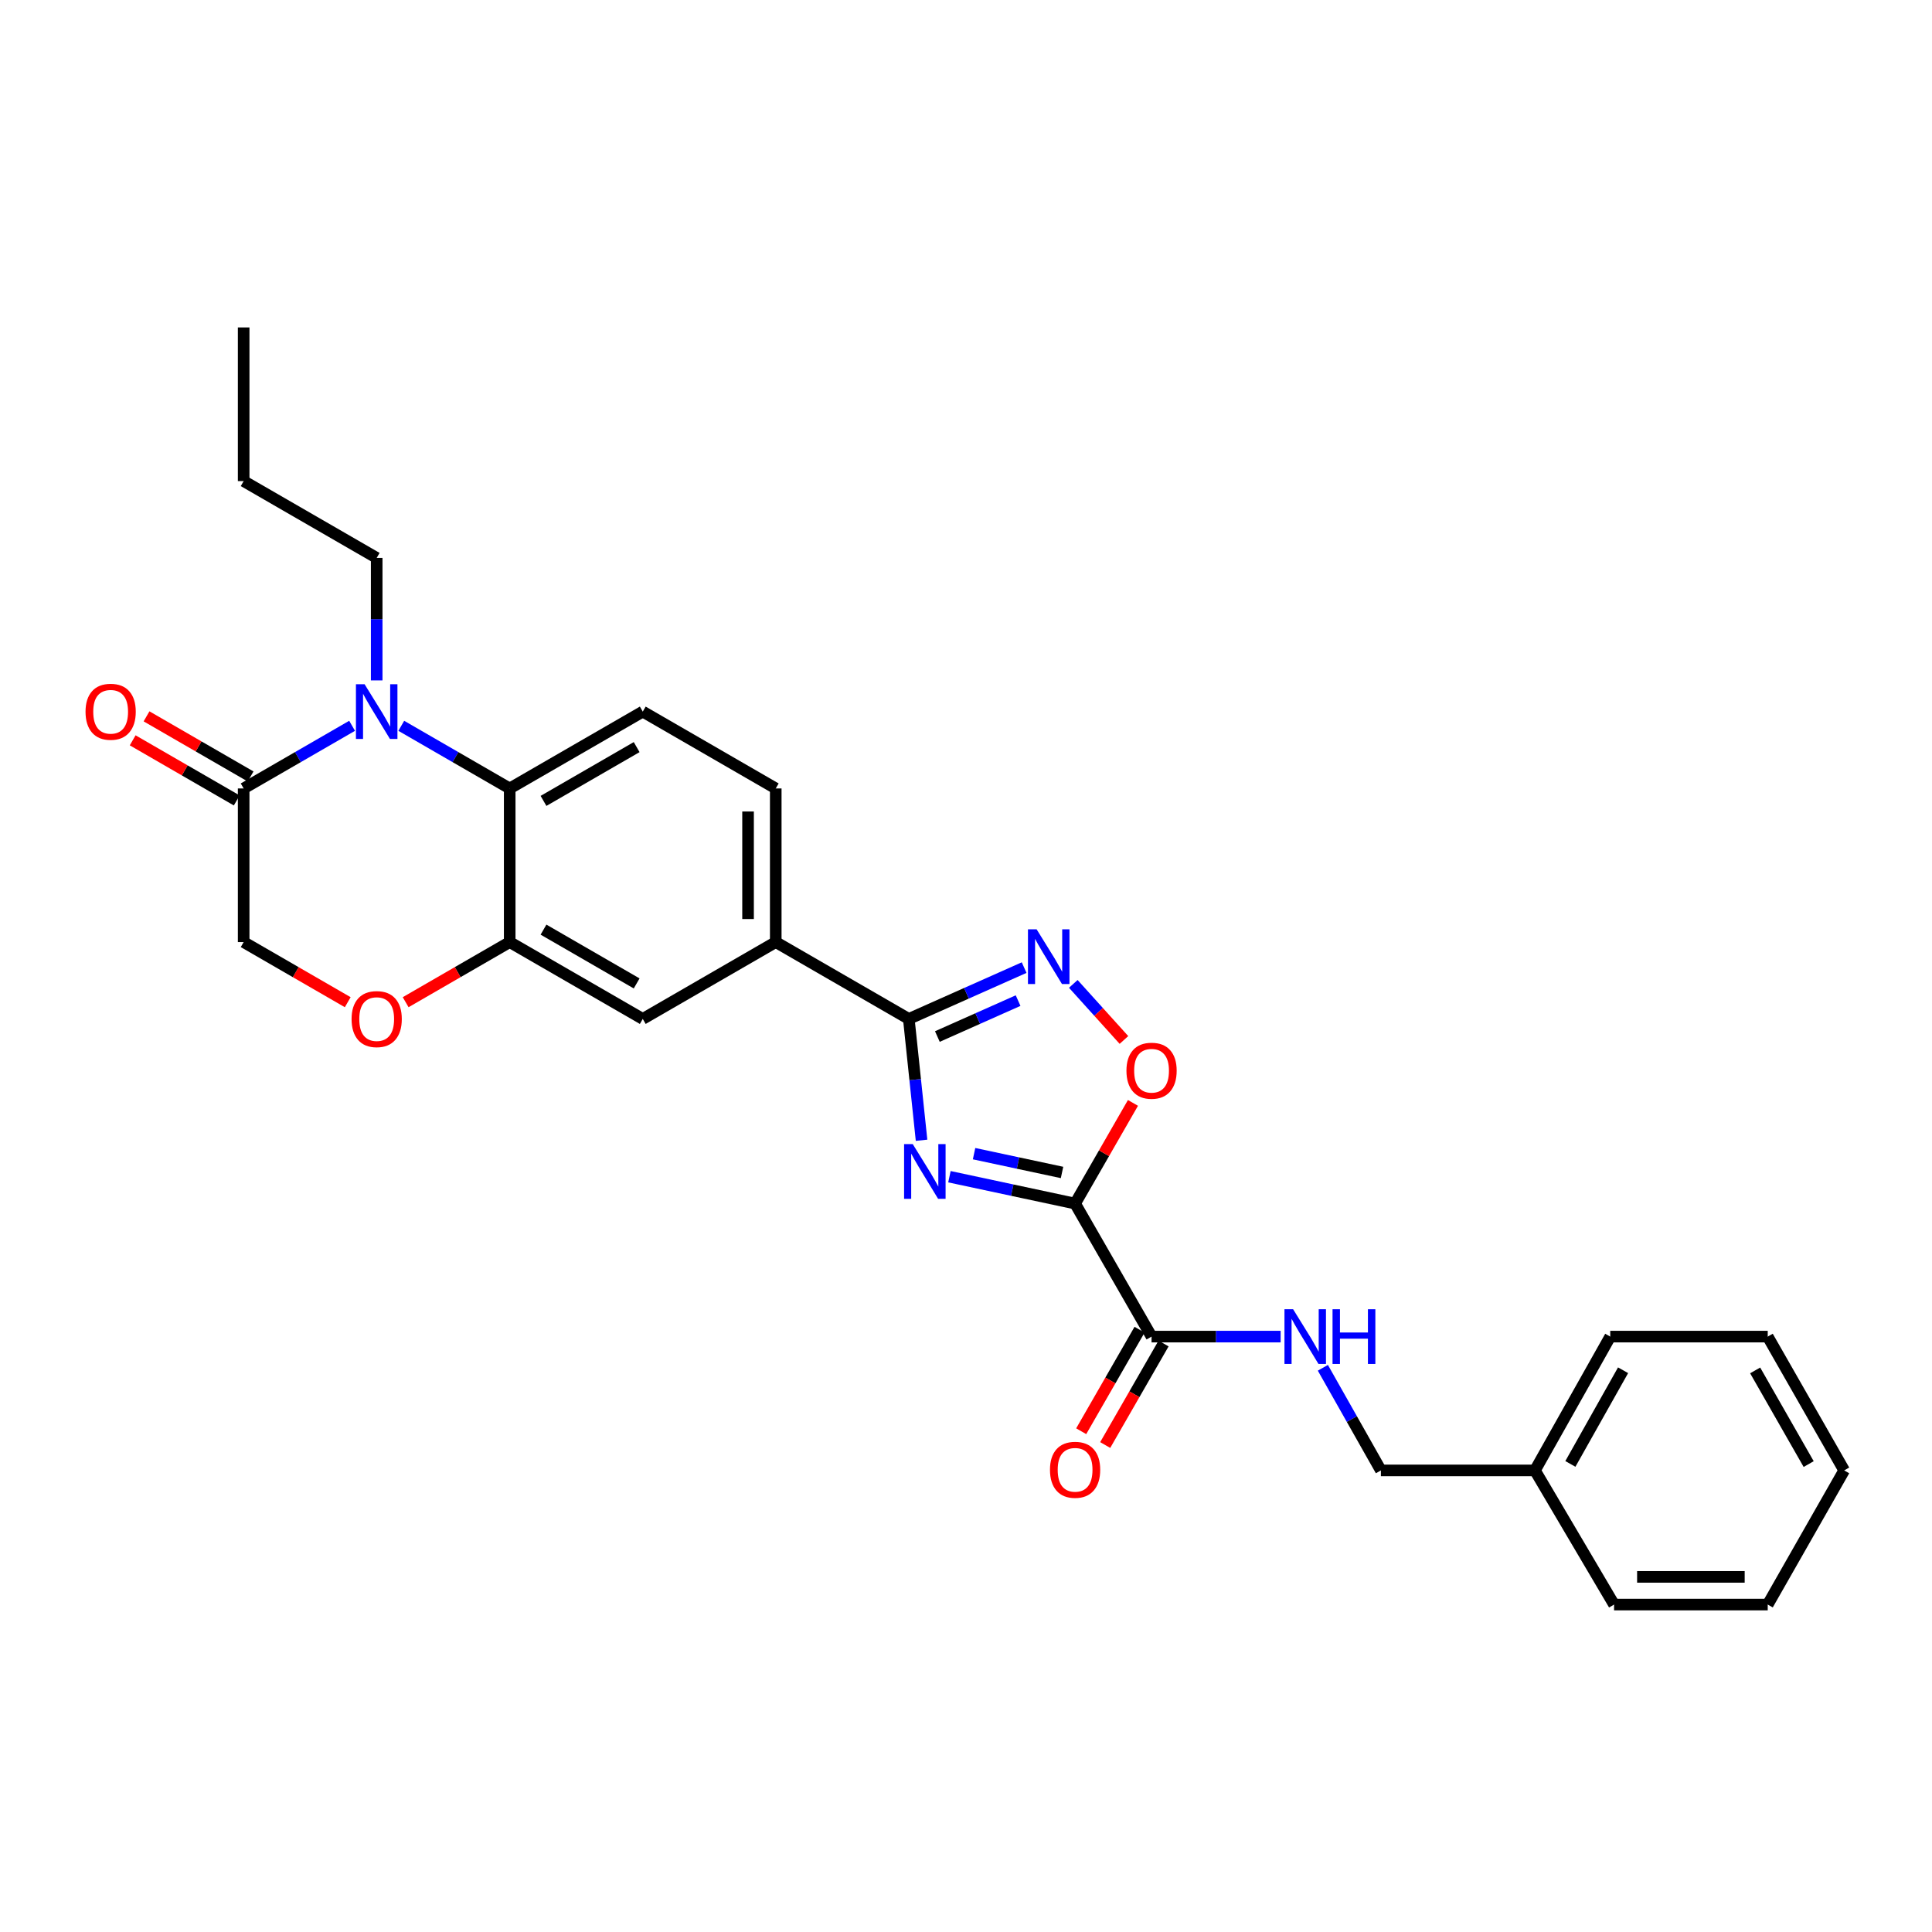 <?xml version='1.0' encoding='iso-8859-1'?>
<svg version='1.1' baseProfile='full'
              xmlns='http://www.w3.org/2000/svg'
                      xmlns:rdkit='http://www.rdkit.org/xml'
                      xmlns:xlink='http://www.w3.org/1999/xlink'
                  xml:space='preserve'
width='1000px' height='1000px' viewBox='0 0 1000 1000'>
<!-- END OF HEADER -->
<rect style='opacity:1.0;fill:#FFFFFF;stroke:none' width='1000' height='1000' x='0' y='0'> </rect>
<path class='bond-0' d='M 491.422,609.062 L 523.945,616.014' style='fill:none;fill-rule:evenodd;stroke:#0000FF;stroke-width:6px;stroke-linecap:butt;stroke-linejoin:miter;stroke-opacity:1' />
<path class='bond-0' d='M 523.945,616.014 L 556.467,622.966' style='fill:none;fill-rule:evenodd;stroke:#000000;stroke-width:6px;stroke-linecap:butt;stroke-linejoin:miter;stroke-opacity:1' />
<path class='bond-0' d='M 504.175,597.132 L 526.94,601.999' style='fill:none;fill-rule:evenodd;stroke:#0000FF;stroke-width:6px;stroke-linecap:butt;stroke-linejoin:miter;stroke-opacity:1' />
<path class='bond-0' d='M 526.94,601.999 L 549.706,606.865' style='fill:none;fill-rule:evenodd;stroke:#000000;stroke-width:6px;stroke-linecap:butt;stroke-linejoin:miter;stroke-opacity:1' />
<path class='bond-1' d='M 476.997,590.197 L 473.697,558.797' style='fill:none;fill-rule:evenodd;stroke:#0000FF;stroke-width:6px;stroke-linecap:butt;stroke-linejoin:miter;stroke-opacity:1' />
<path class='bond-1' d='M 473.697,558.797 L 470.397,527.397' style='fill:none;fill-rule:evenodd;stroke:#000000;stroke-width:6px;stroke-linecap:butt;stroke-linejoin:miter;stroke-opacity:1' />
<path class='bond-4' d='M 556.467,622.966 L 571.443,596.915' style='fill:none;fill-rule:evenodd;stroke:#000000;stroke-width:6px;stroke-linecap:butt;stroke-linejoin:miter;stroke-opacity:1' />
<path class='bond-4' d='M 571.443,596.915 L 586.42,570.863' style='fill:none;fill-rule:evenodd;stroke:#FF0000;stroke-width:6px;stroke-linecap:butt;stroke-linejoin:miter;stroke-opacity:1' />
<path class='bond-6' d='M 556.467,622.966 L 596.046,691.822' style='fill:none;fill-rule:evenodd;stroke:#000000;stroke-width:6px;stroke-linecap:butt;stroke-linejoin:miter;stroke-opacity:1' />
<path class='bond-3' d='M 470.397,527.397 L 500.244,514.113' style='fill:none;fill-rule:evenodd;stroke:#000000;stroke-width:6px;stroke-linecap:butt;stroke-linejoin:miter;stroke-opacity:1' />
<path class='bond-3' d='M 500.244,514.113 L 530.091,500.829' style='fill:none;fill-rule:evenodd;stroke:#0000FF;stroke-width:6px;stroke-linecap:butt;stroke-linejoin:miter;stroke-opacity:1' />
<path class='bond-3' d='M 485.179,536.506 L 506.072,527.207' style='fill:none;fill-rule:evenodd;stroke:#000000;stroke-width:6px;stroke-linecap:butt;stroke-linejoin:miter;stroke-opacity:1' />
<path class='bond-3' d='M 506.072,527.207 L 526.964,517.908' style='fill:none;fill-rule:evenodd;stroke:#0000FF;stroke-width:6px;stroke-linecap:butt;stroke-linejoin:miter;stroke-opacity:1' />
<path class='bond-10' d='M 470.397,527.397 L 401.526,487.619' style='fill:none;fill-rule:evenodd;stroke:#000000;stroke-width:6px;stroke-linecap:butt;stroke-linejoin:miter;stroke-opacity:1' />
<path class='bond-2' d='M 207.702,375.677 L 235.762,391.89' style='fill:none;fill-rule:evenodd;stroke:#0000FF;stroke-width:6px;stroke-linecap:butt;stroke-linejoin:miter;stroke-opacity:1' />
<path class='bond-2' d='M 235.762,391.89 L 263.822,408.102' style='fill:none;fill-rule:evenodd;stroke:#000000;stroke-width:6px;stroke-linecap:butt;stroke-linejoin:miter;stroke-opacity:1' />
<path class='bond-7' d='M 182.246,375.677 L 154.182,391.889' style='fill:none;fill-rule:evenodd;stroke:#0000FF;stroke-width:6px;stroke-linecap:butt;stroke-linejoin:miter;stroke-opacity:1' />
<path class='bond-7' d='M 154.182,391.889 L 126.119,408.102' style='fill:none;fill-rule:evenodd;stroke:#000000;stroke-width:6px;stroke-linecap:butt;stroke-linejoin:miter;stroke-opacity:1' />
<path class='bond-19' d='M 194.974,352.175 L 194.974,320.475' style='fill:none;fill-rule:evenodd;stroke:#0000FF;stroke-width:6px;stroke-linecap:butt;stroke-linejoin:miter;stroke-opacity:1' />
<path class='bond-19' d='M 194.974,320.475 L 194.974,288.775' style='fill:none;fill-rule:evenodd;stroke:#000000;stroke-width:6px;stroke-linecap:butt;stroke-linejoin:miter;stroke-opacity:1' />
<path class='bond-28' d='M 555.538,509.259 L 568.644,523.773' style='fill:none;fill-rule:evenodd;stroke:#0000FF;stroke-width:6px;stroke-linecap:butt;stroke-linejoin:miter;stroke-opacity:1' />
<path class='bond-28' d='M 568.644,523.773 L 581.751,538.287' style='fill:none;fill-rule:evenodd;stroke:#FF0000;stroke-width:6px;stroke-linecap:butt;stroke-linejoin:miter;stroke-opacity:1' />
<path class='bond-5' d='M 263.822,408.102 L 332.694,368.324' style='fill:none;fill-rule:evenodd;stroke:#000000;stroke-width:6px;stroke-linecap:butt;stroke-linejoin:miter;stroke-opacity:1' />
<path class='bond-5' d='M 281.321,414.546 L 329.531,386.701' style='fill:none;fill-rule:evenodd;stroke:#000000;stroke-width:6px;stroke-linecap:butt;stroke-linejoin:miter;stroke-opacity:1' />
<path class='bond-29' d='M 263.822,408.102 L 263.822,487.619' style='fill:none;fill-rule:evenodd;stroke:#000000;stroke-width:6px;stroke-linecap:butt;stroke-linejoin:miter;stroke-opacity:1' />
<path class='bond-13' d='M 596.046,691.822 L 629.449,691.822' style='fill:none;fill-rule:evenodd;stroke:#000000;stroke-width:6px;stroke-linecap:butt;stroke-linejoin:miter;stroke-opacity:1' />
<path class='bond-13' d='M 629.449,691.822 L 662.851,691.822' style='fill:none;fill-rule:evenodd;stroke:#0000FF;stroke-width:6px;stroke-linecap:butt;stroke-linejoin:miter;stroke-opacity:1' />
<path class='bond-17' d='M 589.834,688.25 L 574.73,714.526' style='fill:none;fill-rule:evenodd;stroke:#000000;stroke-width:6px;stroke-linecap:butt;stroke-linejoin:miter;stroke-opacity:1' />
<path class='bond-17' d='M 574.73,714.526 L 559.627,740.801' style='fill:none;fill-rule:evenodd;stroke:#FF0000;stroke-width:6px;stroke-linecap:butt;stroke-linejoin:miter;stroke-opacity:1' />
<path class='bond-17' d='M 602.259,695.393 L 587.156,721.668' style='fill:none;fill-rule:evenodd;stroke:#000000;stroke-width:6px;stroke-linecap:butt;stroke-linejoin:miter;stroke-opacity:1' />
<path class='bond-17' d='M 587.156,721.668 L 572.052,747.943' style='fill:none;fill-rule:evenodd;stroke:#FF0000;stroke-width:6px;stroke-linecap:butt;stroke-linejoin:miter;stroke-opacity:1' />
<path class='bond-16' d='M 129.703,401.897 L 102.773,386.338' style='fill:none;fill-rule:evenodd;stroke:#000000;stroke-width:6px;stroke-linecap:butt;stroke-linejoin:miter;stroke-opacity:1' />
<path class='bond-16' d='M 102.773,386.338 L 75.844,370.779' style='fill:none;fill-rule:evenodd;stroke:#FF0000;stroke-width:6px;stroke-linecap:butt;stroke-linejoin:miter;stroke-opacity:1' />
<path class='bond-16' d='M 122.534,414.307 L 95.604,398.747' style='fill:none;fill-rule:evenodd;stroke:#000000;stroke-width:6px;stroke-linecap:butt;stroke-linejoin:miter;stroke-opacity:1' />
<path class='bond-16' d='M 95.604,398.747 L 68.674,383.188' style='fill:none;fill-rule:evenodd;stroke:#FF0000;stroke-width:6px;stroke-linecap:butt;stroke-linejoin:miter;stroke-opacity:1' />
<path class='bond-30' d='M 126.119,408.102 L 126.119,487.619' style='fill:none;fill-rule:evenodd;stroke:#000000;stroke-width:6px;stroke-linecap:butt;stroke-linejoin:miter;stroke-opacity:1' />
<path class='bond-8' d='M 263.822,487.619 L 332.694,527.397' style='fill:none;fill-rule:evenodd;stroke:#000000;stroke-width:6px;stroke-linecap:butt;stroke-linejoin:miter;stroke-opacity:1' />
<path class='bond-8' d='M 281.321,481.175 L 329.531,509.02' style='fill:none;fill-rule:evenodd;stroke:#000000;stroke-width:6px;stroke-linecap:butt;stroke-linejoin:miter;stroke-opacity:1' />
<path class='bond-9' d='M 263.822,487.619 L 236.892,503.178' style='fill:none;fill-rule:evenodd;stroke:#000000;stroke-width:6px;stroke-linecap:butt;stroke-linejoin:miter;stroke-opacity:1' />
<path class='bond-9' d='M 236.892,503.178 L 209.962,518.738' style='fill:none;fill-rule:evenodd;stroke:#FF0000;stroke-width:6px;stroke-linecap:butt;stroke-linejoin:miter;stroke-opacity:1' />
<path class='bond-14' d='M 179.986,518.739 L 153.052,503.179' style='fill:none;fill-rule:evenodd;stroke:#FF0000;stroke-width:6px;stroke-linecap:butt;stroke-linejoin:miter;stroke-opacity:1' />
<path class='bond-14' d='M 153.052,503.179 L 126.119,487.619' style='fill:none;fill-rule:evenodd;stroke:#000000;stroke-width:6px;stroke-linecap:butt;stroke-linejoin:miter;stroke-opacity:1' />
<path class='bond-11' d='M 401.526,487.619 L 332.694,527.397' style='fill:none;fill-rule:evenodd;stroke:#000000;stroke-width:6px;stroke-linecap:butt;stroke-linejoin:miter;stroke-opacity:1' />
<path class='bond-15' d='M 401.526,487.619 L 401.526,408.102' style='fill:none;fill-rule:evenodd;stroke:#000000;stroke-width:6px;stroke-linecap:butt;stroke-linejoin:miter;stroke-opacity:1' />
<path class='bond-15' d='M 387.194,475.691 L 387.194,420.03' style='fill:none;fill-rule:evenodd;stroke:#000000;stroke-width:6px;stroke-linecap:butt;stroke-linejoin:miter;stroke-opacity:1' />
<path class='bond-12' d='M 332.694,368.324 L 401.526,408.102' style='fill:none;fill-rule:evenodd;stroke:#000000;stroke-width:6px;stroke-linecap:butt;stroke-linejoin:miter;stroke-opacity:1' />
<path class='bond-18' d='M 684.713,707.971 L 699.733,734.527' style='fill:none;fill-rule:evenodd;stroke:#0000FF;stroke-width:6px;stroke-linecap:butt;stroke-linejoin:miter;stroke-opacity:1' />
<path class='bond-18' d='M 699.733,734.527 L 714.753,761.083' style='fill:none;fill-rule:evenodd;stroke:#000000;stroke-width:6px;stroke-linecap:butt;stroke-linejoin:miter;stroke-opacity:1' />
<path class='bond-20' d='M 714.753,761.083 L 794.484,761.083' style='fill:none;fill-rule:evenodd;stroke:#000000;stroke-width:6px;stroke-linecap:butt;stroke-linejoin:miter;stroke-opacity:1' />
<path class='bond-23' d='M 194.974,288.775 L 126.119,249.012' style='fill:none;fill-rule:evenodd;stroke:#000000;stroke-width:6px;stroke-linecap:butt;stroke-linejoin:miter;stroke-opacity:1' />
<path class='bond-21' d='M 794.484,761.083 L 833.459,691.822' style='fill:none;fill-rule:evenodd;stroke:#000000;stroke-width:6px;stroke-linecap:butt;stroke-linejoin:miter;stroke-opacity:1' />
<path class='bond-21' d='M 812.821,757.722 L 840.103,709.239' style='fill:none;fill-rule:evenodd;stroke:#000000;stroke-width:6px;stroke-linecap:butt;stroke-linejoin:miter;stroke-opacity:1' />
<path class='bond-22' d='M 794.484,761.083 L 835.433,830.52' style='fill:none;fill-rule:evenodd;stroke:#000000;stroke-width:6px;stroke-linecap:butt;stroke-linejoin:miter;stroke-opacity:1' />
<path class='bond-25' d='M 833.459,691.822 L 914.974,691.822' style='fill:none;fill-rule:evenodd;stroke:#000000;stroke-width:6px;stroke-linecap:butt;stroke-linejoin:miter;stroke-opacity:1' />
<path class='bond-26' d='M 835.433,830.52 L 914.974,830.52' style='fill:none;fill-rule:evenodd;stroke:#000000;stroke-width:6px;stroke-linecap:butt;stroke-linejoin:miter;stroke-opacity:1' />
<path class='bond-26' d='M 847.364,816.189 L 903.043,816.189' style='fill:none;fill-rule:evenodd;stroke:#000000;stroke-width:6px;stroke-linecap:butt;stroke-linejoin:miter;stroke-opacity:1' />
<path class='bond-24' d='M 126.119,249.012 L 126.119,169.48' style='fill:none;fill-rule:evenodd;stroke:#000000;stroke-width:6px;stroke-linecap:butt;stroke-linejoin:miter;stroke-opacity:1' />
<path class='bond-31' d='M 914.974,691.822 L 954.545,761.083' style='fill:none;fill-rule:evenodd;stroke:#000000;stroke-width:6px;stroke-linecap:butt;stroke-linejoin:miter;stroke-opacity:1' />
<path class='bond-31' d='M 908.466,709.32 L 936.166,757.804' style='fill:none;fill-rule:evenodd;stroke:#000000;stroke-width:6px;stroke-linecap:butt;stroke-linejoin:miter;stroke-opacity:1' />
<path class='bond-27' d='M 914.974,830.52 L 954.545,761.083' style='fill:none;fill-rule:evenodd;stroke:#000000;stroke-width:6px;stroke-linecap:butt;stroke-linejoin:miter;stroke-opacity:1' />
<path  class='atom-0' d='M 472.434 592.181
L 481.714 607.181
Q 482.634 608.661, 484.114 611.341
Q 485.594 614.021, 485.674 614.181
L 485.674 592.181
L 489.434 592.181
L 489.434 620.501
L 485.554 620.501
L 475.594 604.101
Q 474.434 602.181, 473.194 599.981
Q 471.994 597.781, 471.634 597.101
L 471.634 620.501
L 467.954 620.501
L 467.954 592.181
L 472.434 592.181
' fill='#0000FF'/>
<path  class='atom-3' d='M 188.714 354.164
L 197.994 369.164
Q 198.914 370.644, 200.394 373.324
Q 201.874 376.004, 201.954 376.164
L 201.954 354.164
L 205.714 354.164
L 205.714 382.484
L 201.834 382.484
L 191.874 366.084
Q 190.714 364.164, 189.474 361.964
Q 188.274 359.764, 187.914 359.084
L 187.914 382.484
L 184.234 382.484
L 184.234 354.164
L 188.714 354.164
' fill='#0000FF'/>
<path  class='atom-4' d='M 536.552 481.007
L 545.832 496.007
Q 546.752 497.487, 548.232 500.167
Q 549.712 502.847, 549.792 503.007
L 549.792 481.007
L 553.552 481.007
L 553.552 509.327
L 549.672 509.327
L 539.712 492.927
Q 538.552 491.007, 537.312 488.807
Q 536.112 486.607, 535.752 485.927
L 535.752 509.327
L 532.072 509.327
L 532.072 481.007
L 536.552 481.007
' fill='#0000FF'/>
<path  class='atom-5' d='M 583.046 554.198
Q 583.046 547.398, 586.406 543.598
Q 589.766 539.798, 596.046 539.798
Q 602.326 539.798, 605.686 543.598
Q 609.046 547.398, 609.046 554.198
Q 609.046 561.078, 605.646 564.998
Q 602.246 568.878, 596.046 568.878
Q 589.806 568.878, 586.406 564.998
Q 583.046 561.118, 583.046 554.198
M 596.046 565.678
Q 600.366 565.678, 602.686 562.798
Q 605.046 559.878, 605.046 554.198
Q 605.046 548.638, 602.686 545.838
Q 600.366 542.998, 596.046 542.998
Q 591.726 542.998, 589.366 545.798
Q 587.046 548.598, 587.046 554.198
Q 587.046 559.918, 589.366 562.798
Q 591.726 565.678, 596.046 565.678
' fill='#FF0000'/>
<path  class='atom-10' d='M 181.974 527.477
Q 181.974 520.677, 185.334 516.877
Q 188.694 513.077, 194.974 513.077
Q 201.254 513.077, 204.614 516.877
Q 207.974 520.677, 207.974 527.477
Q 207.974 534.357, 204.574 538.277
Q 201.174 542.157, 194.974 542.157
Q 188.734 542.157, 185.334 538.277
Q 181.974 534.397, 181.974 527.477
M 194.974 538.957
Q 199.294 538.957, 201.614 536.077
Q 203.974 533.157, 203.974 527.477
Q 203.974 521.917, 201.614 519.117
Q 199.294 516.277, 194.974 516.277
Q 190.654 516.277, 188.294 519.077
Q 185.974 521.877, 185.974 527.477
Q 185.974 533.197, 188.294 536.077
Q 190.654 538.957, 194.974 538.957
' fill='#FF0000'/>
<path  class='atom-14' d='M 669.319 677.662
L 678.599 692.662
Q 679.519 694.142, 680.999 696.822
Q 682.479 699.502, 682.559 699.662
L 682.559 677.662
L 686.319 677.662
L 686.319 705.982
L 682.439 705.982
L 672.479 689.582
Q 671.319 687.662, 670.079 685.462
Q 668.879 683.262, 668.519 682.582
L 668.519 705.982
L 664.839 705.982
L 664.839 677.662
L 669.319 677.662
' fill='#0000FF'/>
<path  class='atom-14' d='M 689.719 677.662
L 693.559 677.662
L 693.559 689.702
L 708.039 689.702
L 708.039 677.662
L 711.879 677.662
L 711.879 705.982
L 708.039 705.982
L 708.039 692.902
L 693.559 692.902
L 693.559 705.982
L 689.719 705.982
L 689.719 677.662
' fill='#0000FF'/>
<path  class='atom-17' d='M 44.271 368.404
Q 44.271 361.604, 47.631 357.804
Q 50.991 354.004, 57.271 354.004
Q 63.551 354.004, 66.911 357.804
Q 70.271 361.604, 70.271 368.404
Q 70.271 375.284, 66.871 379.204
Q 63.471 383.084, 57.271 383.084
Q 51.031 383.084, 47.631 379.204
Q 44.271 375.324, 44.271 368.404
M 57.271 379.884
Q 61.591 379.884, 63.911 377.004
Q 66.271 374.084, 66.271 368.404
Q 66.271 362.844, 63.911 360.044
Q 61.591 357.204, 57.271 357.204
Q 52.951 357.204, 50.591 360.004
Q 48.271 362.804, 48.271 368.404
Q 48.271 374.124, 50.591 377.004
Q 52.951 379.884, 57.271 379.884
' fill='#FF0000'/>
<path  class='atom-18' d='M 543.467 760.757
Q 543.467 753.957, 546.827 750.157
Q 550.187 746.357, 556.467 746.357
Q 562.747 746.357, 566.107 750.157
Q 569.467 753.957, 569.467 760.757
Q 569.467 767.637, 566.067 771.557
Q 562.667 775.437, 556.467 775.437
Q 550.227 775.437, 546.827 771.557
Q 543.467 767.677, 543.467 760.757
M 556.467 772.237
Q 560.787 772.237, 563.107 769.357
Q 565.467 766.437, 565.467 760.757
Q 565.467 755.197, 563.107 752.397
Q 560.787 749.557, 556.467 749.557
Q 552.147 749.557, 549.787 752.357
Q 547.467 755.157, 547.467 760.757
Q 547.467 766.477, 549.787 769.357
Q 552.147 772.237, 556.467 772.237
' fill='#FF0000'/>
</svg>
